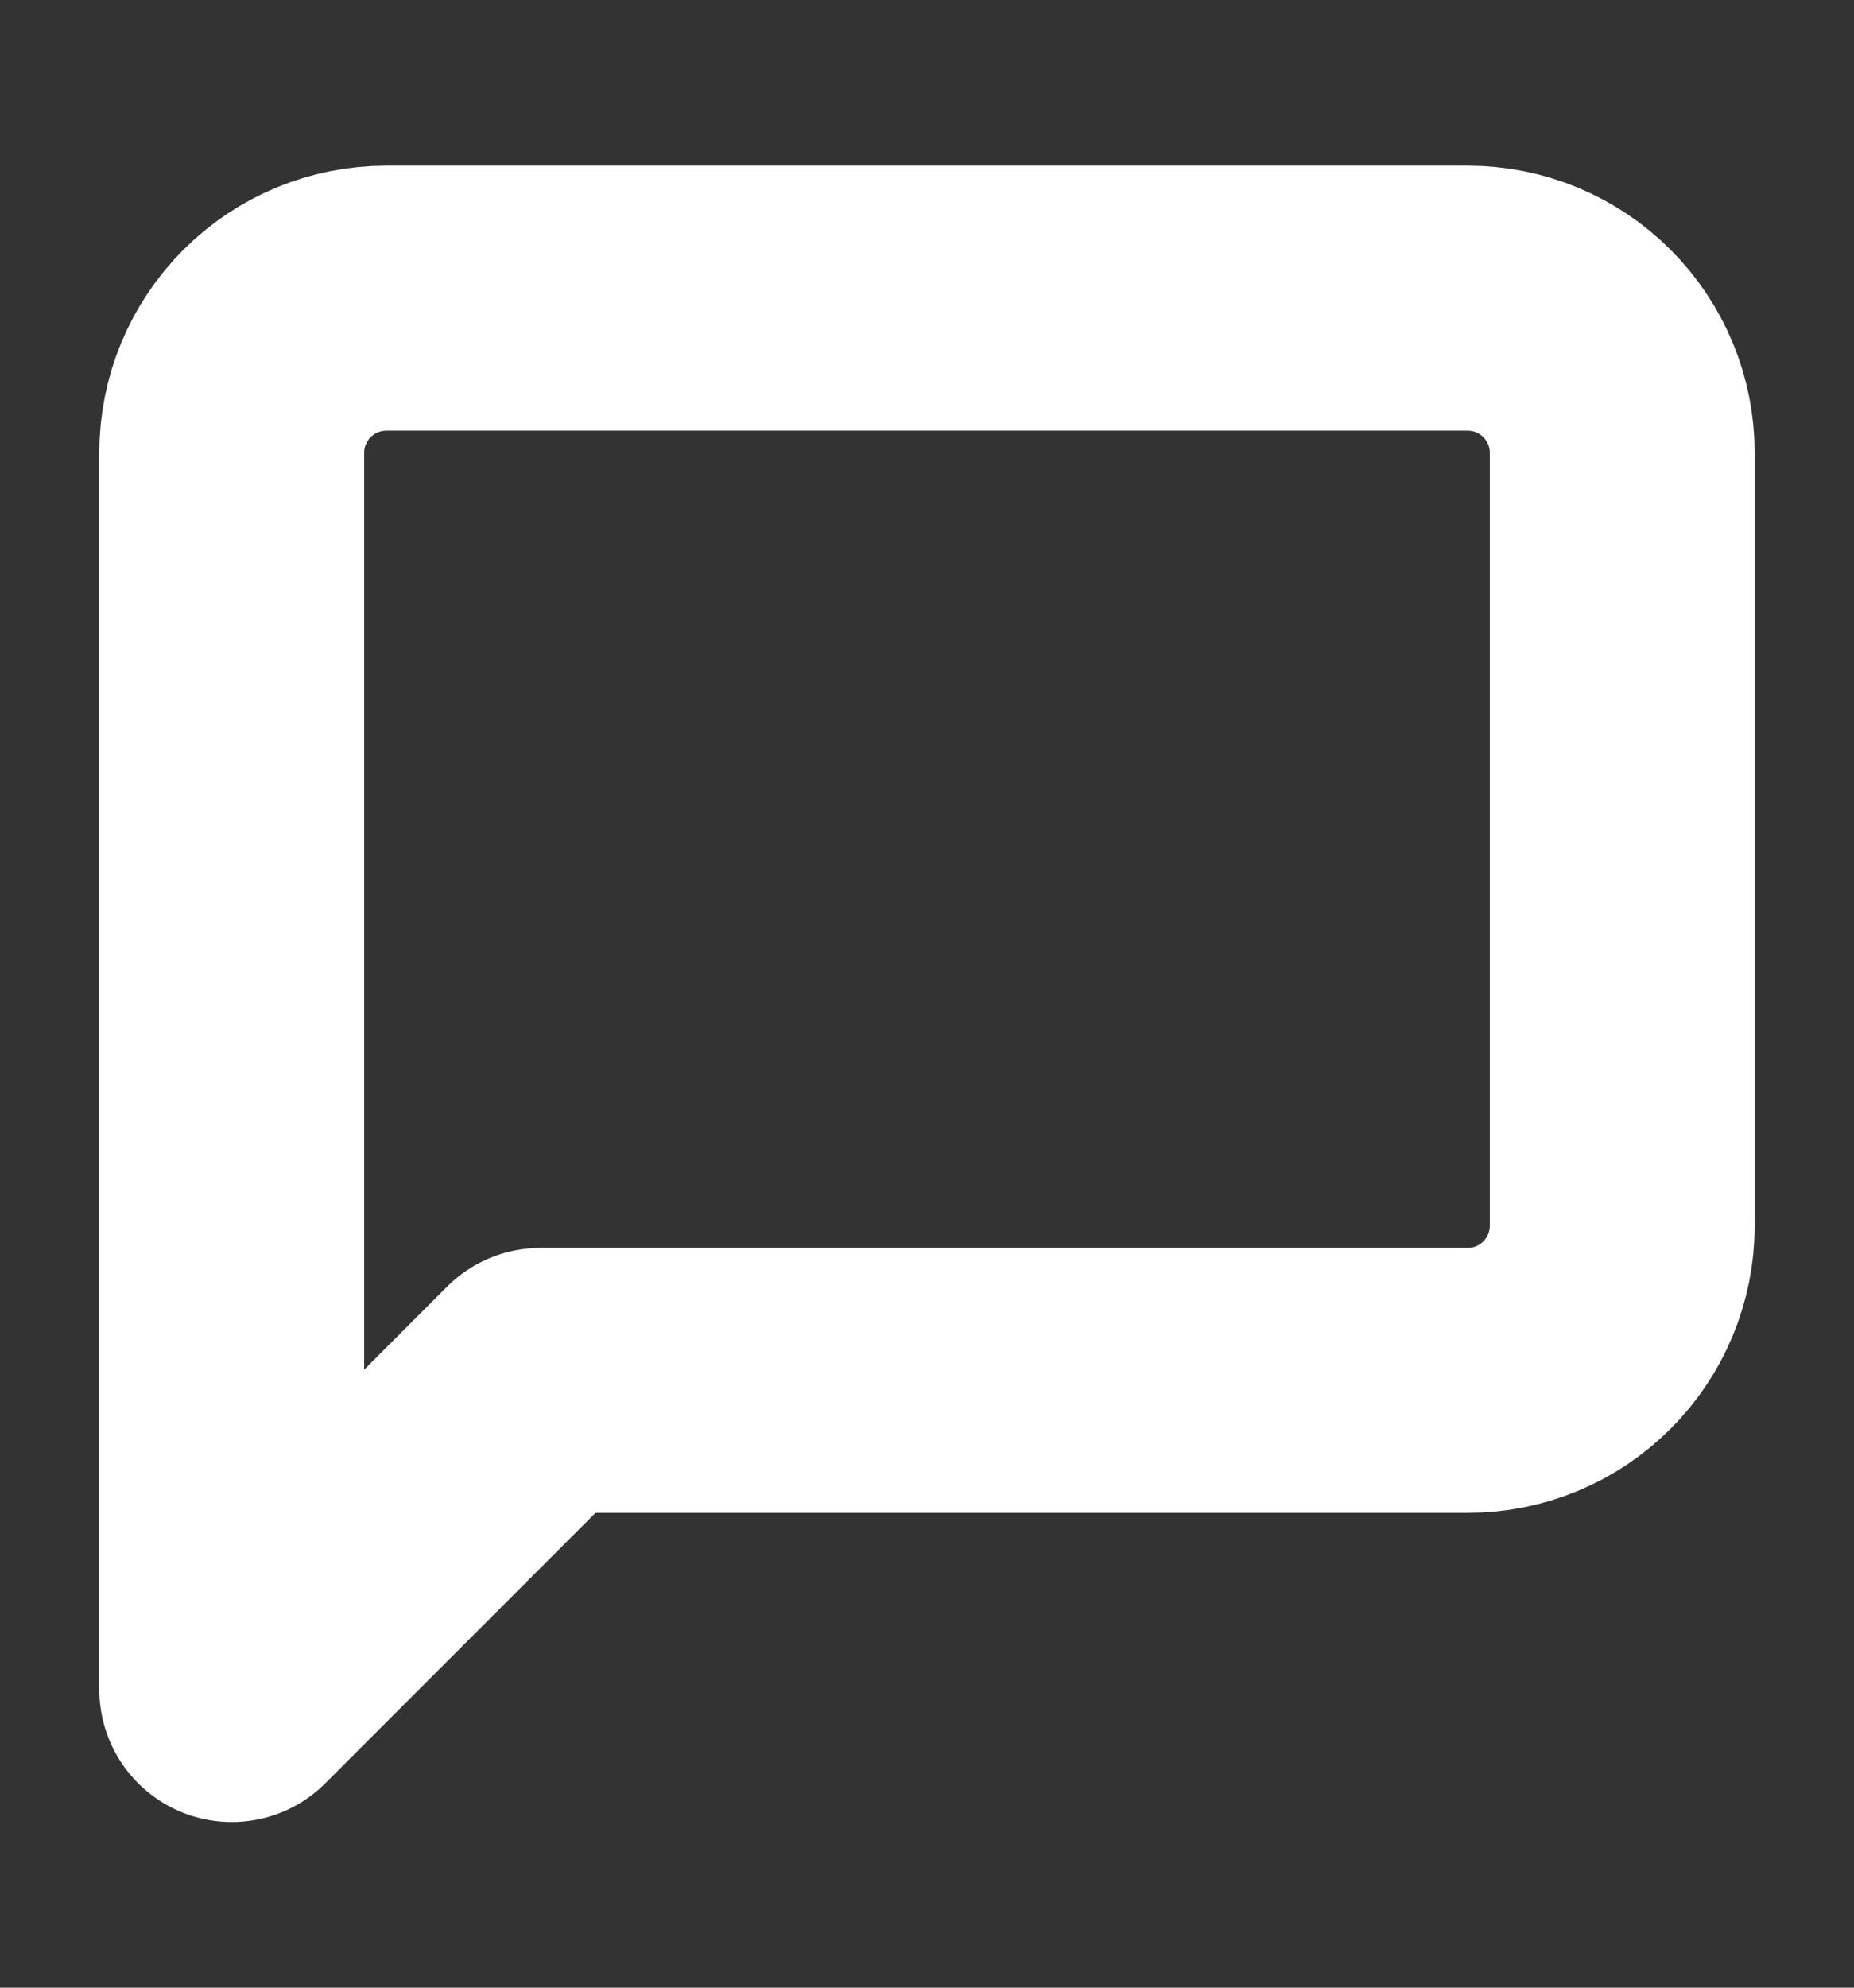 <svg width="14" height="15" viewBox="0 0 14 15" fill="none" xmlns="http://www.w3.org/2000/svg">
<rect x="0" y="0" width="14" height="15" fill="#333333" stroke="none"/>
<path d="M12.25 9.25C12.25 9.559 12.127 9.856 11.908 10.075C11.69 10.294 11.393 10.417 11.083 10.417H4.083L1.75 12.75V3.417C1.75 3.107 1.873 2.811 2.092 2.592C2.311 2.373 2.607 2.25 2.917 2.25H11.083C11.393 2.25 11.69 2.373 11.908 2.592C12.127 2.811 12.25 3.107 12.25 3.417V9.25Z" stroke="white" stroke-width="2" stroke-linecap="round" stroke-linejoin="round"/>
</svg>
